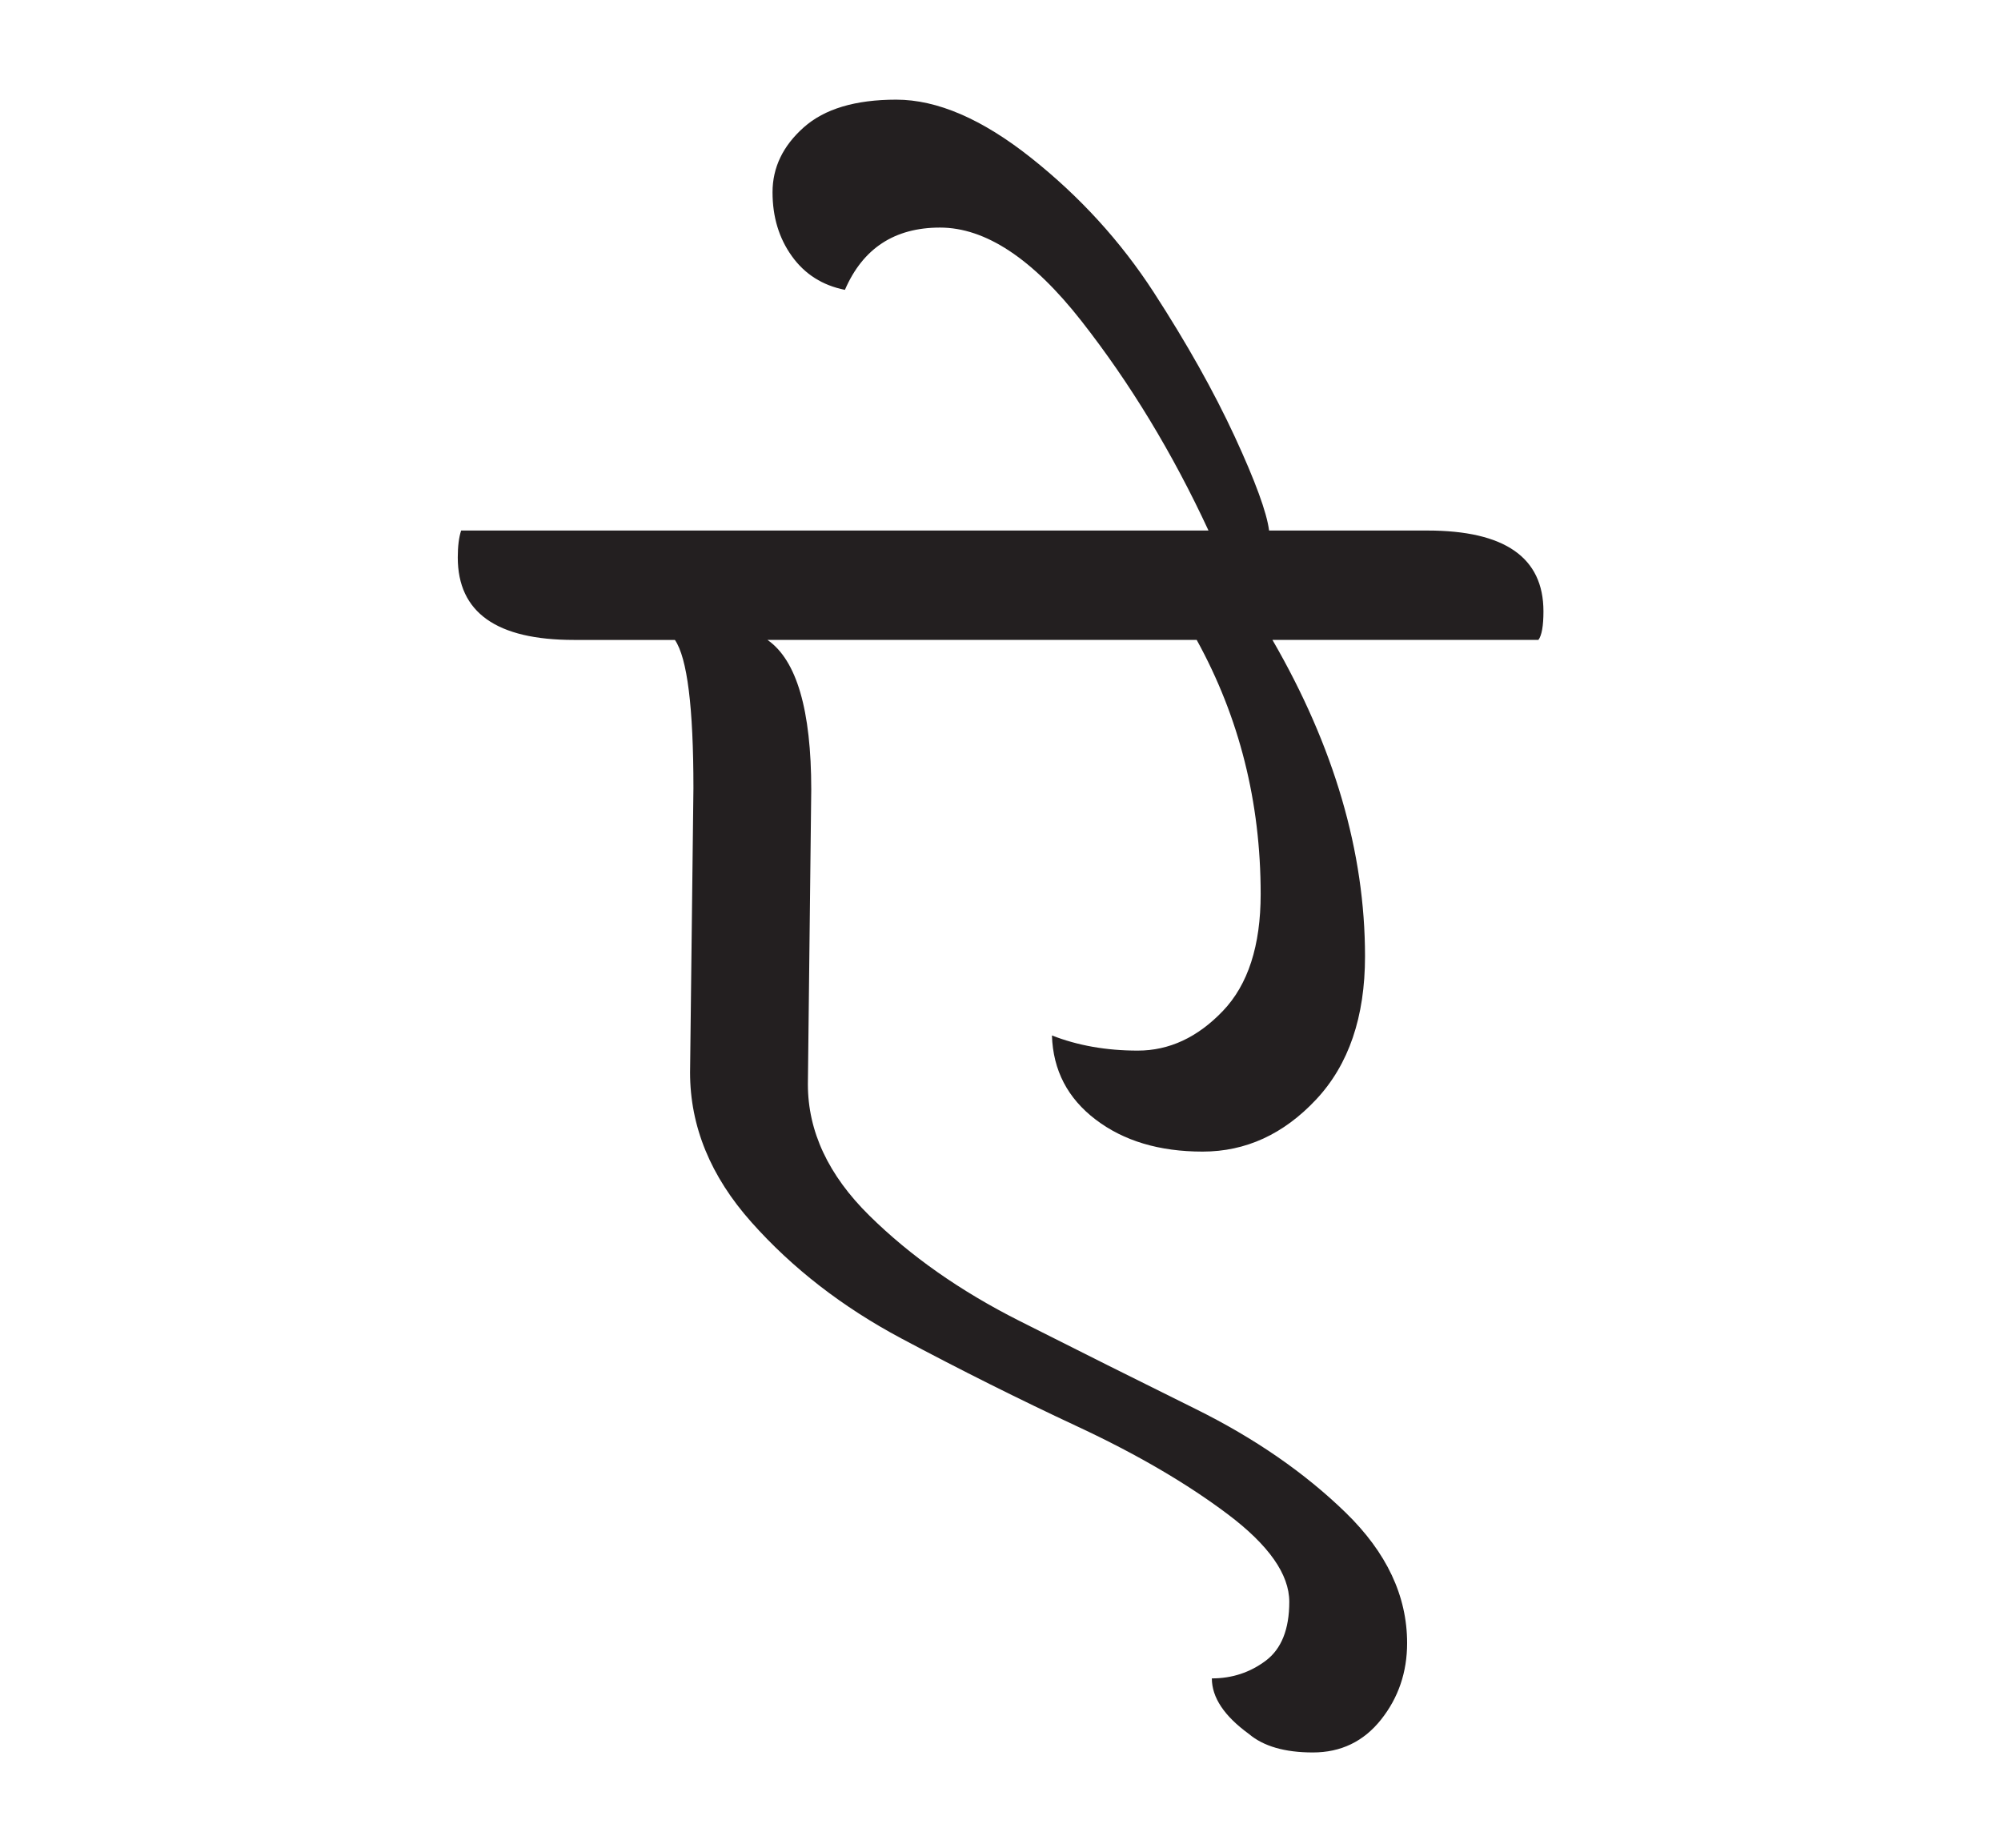 <?xml version="1.0" encoding="utf-8"?>
<!-- Generator: Adobe Illustrator 15.0.0, SVG Export Plug-In . SVG Version: 6.00 Build 0)  -->
<!DOCTYPE svg PUBLIC "-//W3C//DTD SVG 1.1//EN" "http://www.w3.org/Graphics/SVG/1.1/DTD/svg11.dtd">
<svg version="1.1" id="Layer_1" xmlns="http://www.w3.org/2000/svg" xmlns:xlink="http://www.w3.org/1999/xlink" x="0px" y="0px"
	  viewBox="0 0 487.863 450.621" enable-background="new 0 0 487.863 450.621"
	 xml:space="preserve">
<g id="path0">
	<path fill="#231F20" d="M168.244,261.502l0.82-69.356c0-19.698-1.508-31.734-4.515-36.114h-24.623
		c-18.877,0-28.316-6.701-28.316-20.108c0-2.732,0.276-4.925,0.82-6.566h182.213c-8.76-18.878-19.085-35.909-30.984-51.094
		c-11.901-15.184-23.392-22.775-34.474-22.775c-11.08,0-18.813,5.065-23.187,15.184c-5.477-1.09-9.786-3.828-12.928-8.208
		c-3.147-4.373-4.719-9.573-4.719-15.595c0-6.015,2.526-11.285,7.593-15.8c5.059-4.514,12.581-6.771,22.571-6.771
		c9.984,0,20.929,4.719,32.831,14.158c11.901,9.438,21.885,20.385,29.958,32.831c8.067,12.453,14.632,24.148,19.699,35.088
		c5.059,10.945,7.86,18.608,8.412,22.981h38.577c18.877,0,28.316,6.566,28.316,19.699c0,3.559-0.411,5.886-1.23,6.976h-64.841
		c15.041,25.995,22.568,51.709,22.568,77.152c0,14.774-3.968,26.406-11.9,34.883c-7.938,8.484-17.172,12.723-27.7,12.723
		c-10.534,0-19.226-2.597-26.06-7.798c-6.843-5.194-10.402-12.035-10.671-20.519c6.29,2.463,13.268,3.692,20.931,3.692
		c7.656,0,14.568-3.212,20.724-9.643c6.156-6.426,9.234-15.935,9.234-28.522c0-22.431-5.201-43.091-15.594-61.969h-104.65
		c7.111,4.925,10.671,17.102,10.671,36.524l-0.82,71.818c0,11.489,4.987,22.16,14.979,32.011
		c9.983,9.849,22.161,18.402,36.524,25.649c14.362,7.251,28.727,14.433,43.091,21.544c14.364,7.118,26.534,15.531,36.523,25.239
		c9.984,9.714,14.98,20.313,14.98,31.805c0,7.111-2.123,13.337-6.362,18.673c-4.244,5.335-9.784,8.002-16.62,8.002
		c-6.842,0-12.043-1.507-15.595-4.515c-6.021-4.378-9.028-8.894-9.028-13.542c4.925,0,9.297-1.437,13.133-4.31
		c3.827-2.872,5.745-7.663,5.745-14.364c0-6.7-4.996-13.811-14.979-21.339c-9.99-7.521-22.162-14.634-36.526-21.341
		c-14.362-6.701-28.726-13.883-43.09-21.544c-14.363-7.656-26.541-17.096-36.523-28.317
		C173.233,286.811,168.244,274.633,168.244,261.502z"/>
</g>
<g id="gr" display="none">
	<path id="path1" fill="none" stroke="#231F20" stroke-width="20" stroke-linecap="round" stroke-miterlimit="10" d="
		M171.261,145.257c0,0,10.697,54.248,12.988,93.216c2.293,38.967,9.169,55.775,53.484,81.754
		c44.315,25.979,95.508,48.9,94.744,68.002s-21.395,22.156-34.383,19.864"/>
	<path id="path2" fill="none" stroke="#231F20" stroke-width="20" stroke-linecap="round" stroke-miterlimit="10" d="
			M295.802,143.729c0,0,38.967,74.114,19.104,96.271c-19.865,22.158-32.854,20.629-52.722,13.753"/>
	<line id="path3" fill="none" stroke="#231F20" stroke-width="20" stroke-linecap="round" stroke-miterlimit="10" x1="111.664" y1="138.56" x2="361.444" y2="138.56"/>
	<path id="path4" fill="none" stroke="#231F20" stroke-width="20" stroke-linecap="round" stroke-miterlimit="10" d="M227.762,40.89
		c0,0-28.718,14.984-33.963,6.743c-5.245-8.241,14.483-35.71,52.442-0.749s54.938,83.158,54.938,83.158"/>
</g>
</svg>

